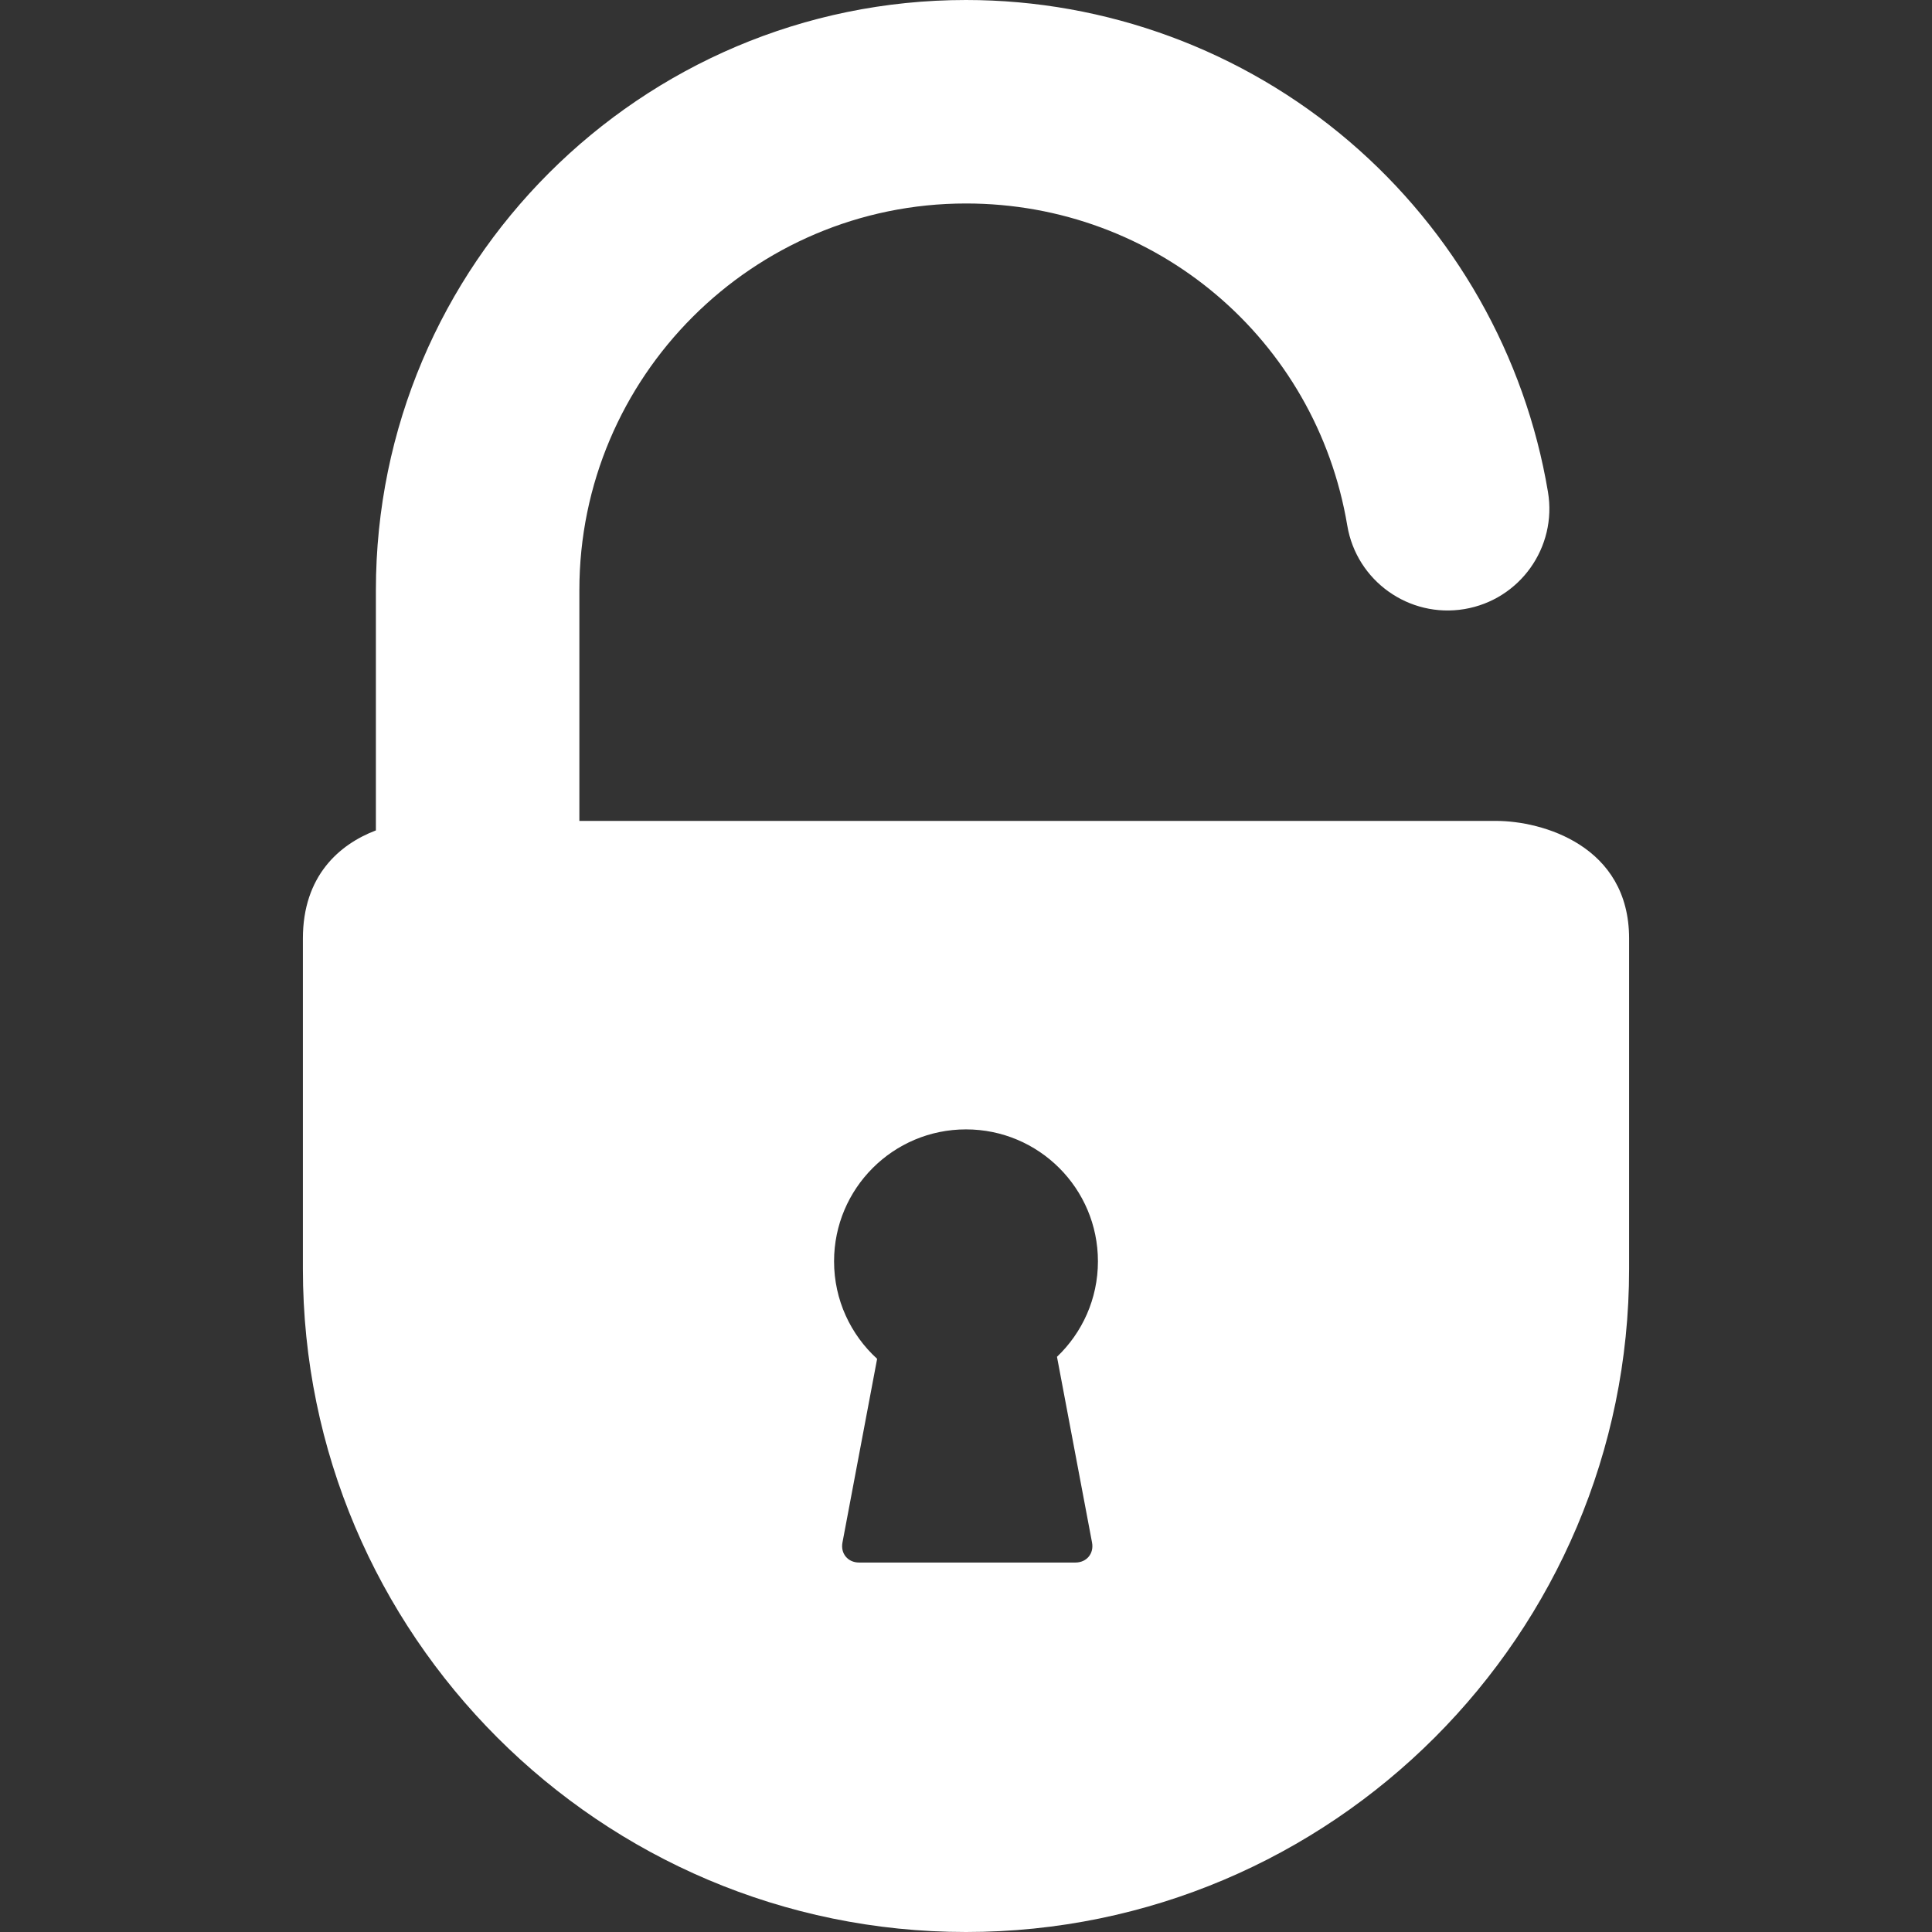 <?xml version="1.0"?>
<svg xmlns="http://www.w3.org/2000/svg" xmlns:xlink="http://www.w3.org/1999/xlink" version="1.1" id="Capa_1" x="0px" y="0px" viewBox="0 0 379.794 379.794" style="enable-background:new 0 0 379.794 379.794;" xml:space="preserve" class=""><rect x="0" y="0" width="379.794" height="379.794" fill="#333333" stroke="none"/><g><path d="M294.107,161.375H113.893v-45.371c0-41.908,34.096-76.004,76.004-76.004c37.278,0,68.801,26.629,74.953,63.316  c1.827,10.894,12.144,18.238,23.032,16.417c10.894-1.827,18.244-12.139,16.417-23.032C299.813,69.95,285.931,45.47,265.21,27.77  C244.247,9.862,217.5,0,189.897,0C125.932,0,73.893,52.039,73.893,116.004v47.236c-7.213,2.751-14.35,8.96-14.35,21.258v64.942  c0,71.877,58.477,130.354,130.354,130.354S320.25,321.317,320.25,249.44v-64.942C320.25,166.208,303.15,161.375,294.107,161.375z   M214.673,303.232c0.408,2.162-1.058,3.931-3.258,3.931H168.87c-2.2,0-3.666-1.769-3.258-3.931l6.814-36.114  c-5.201-4.743-8.465-11.574-8.465-19.167c0-14.324,11.612-25.936,25.936-25.936s25.936,11.612,25.936,25.936  c0,7.387-3.093,14.047-8.049,18.771L214.673,303.232z" data-original="#000000" class="active-path" data-old_color="#ffffff" fill="#ffffff"/></g> </svg>
